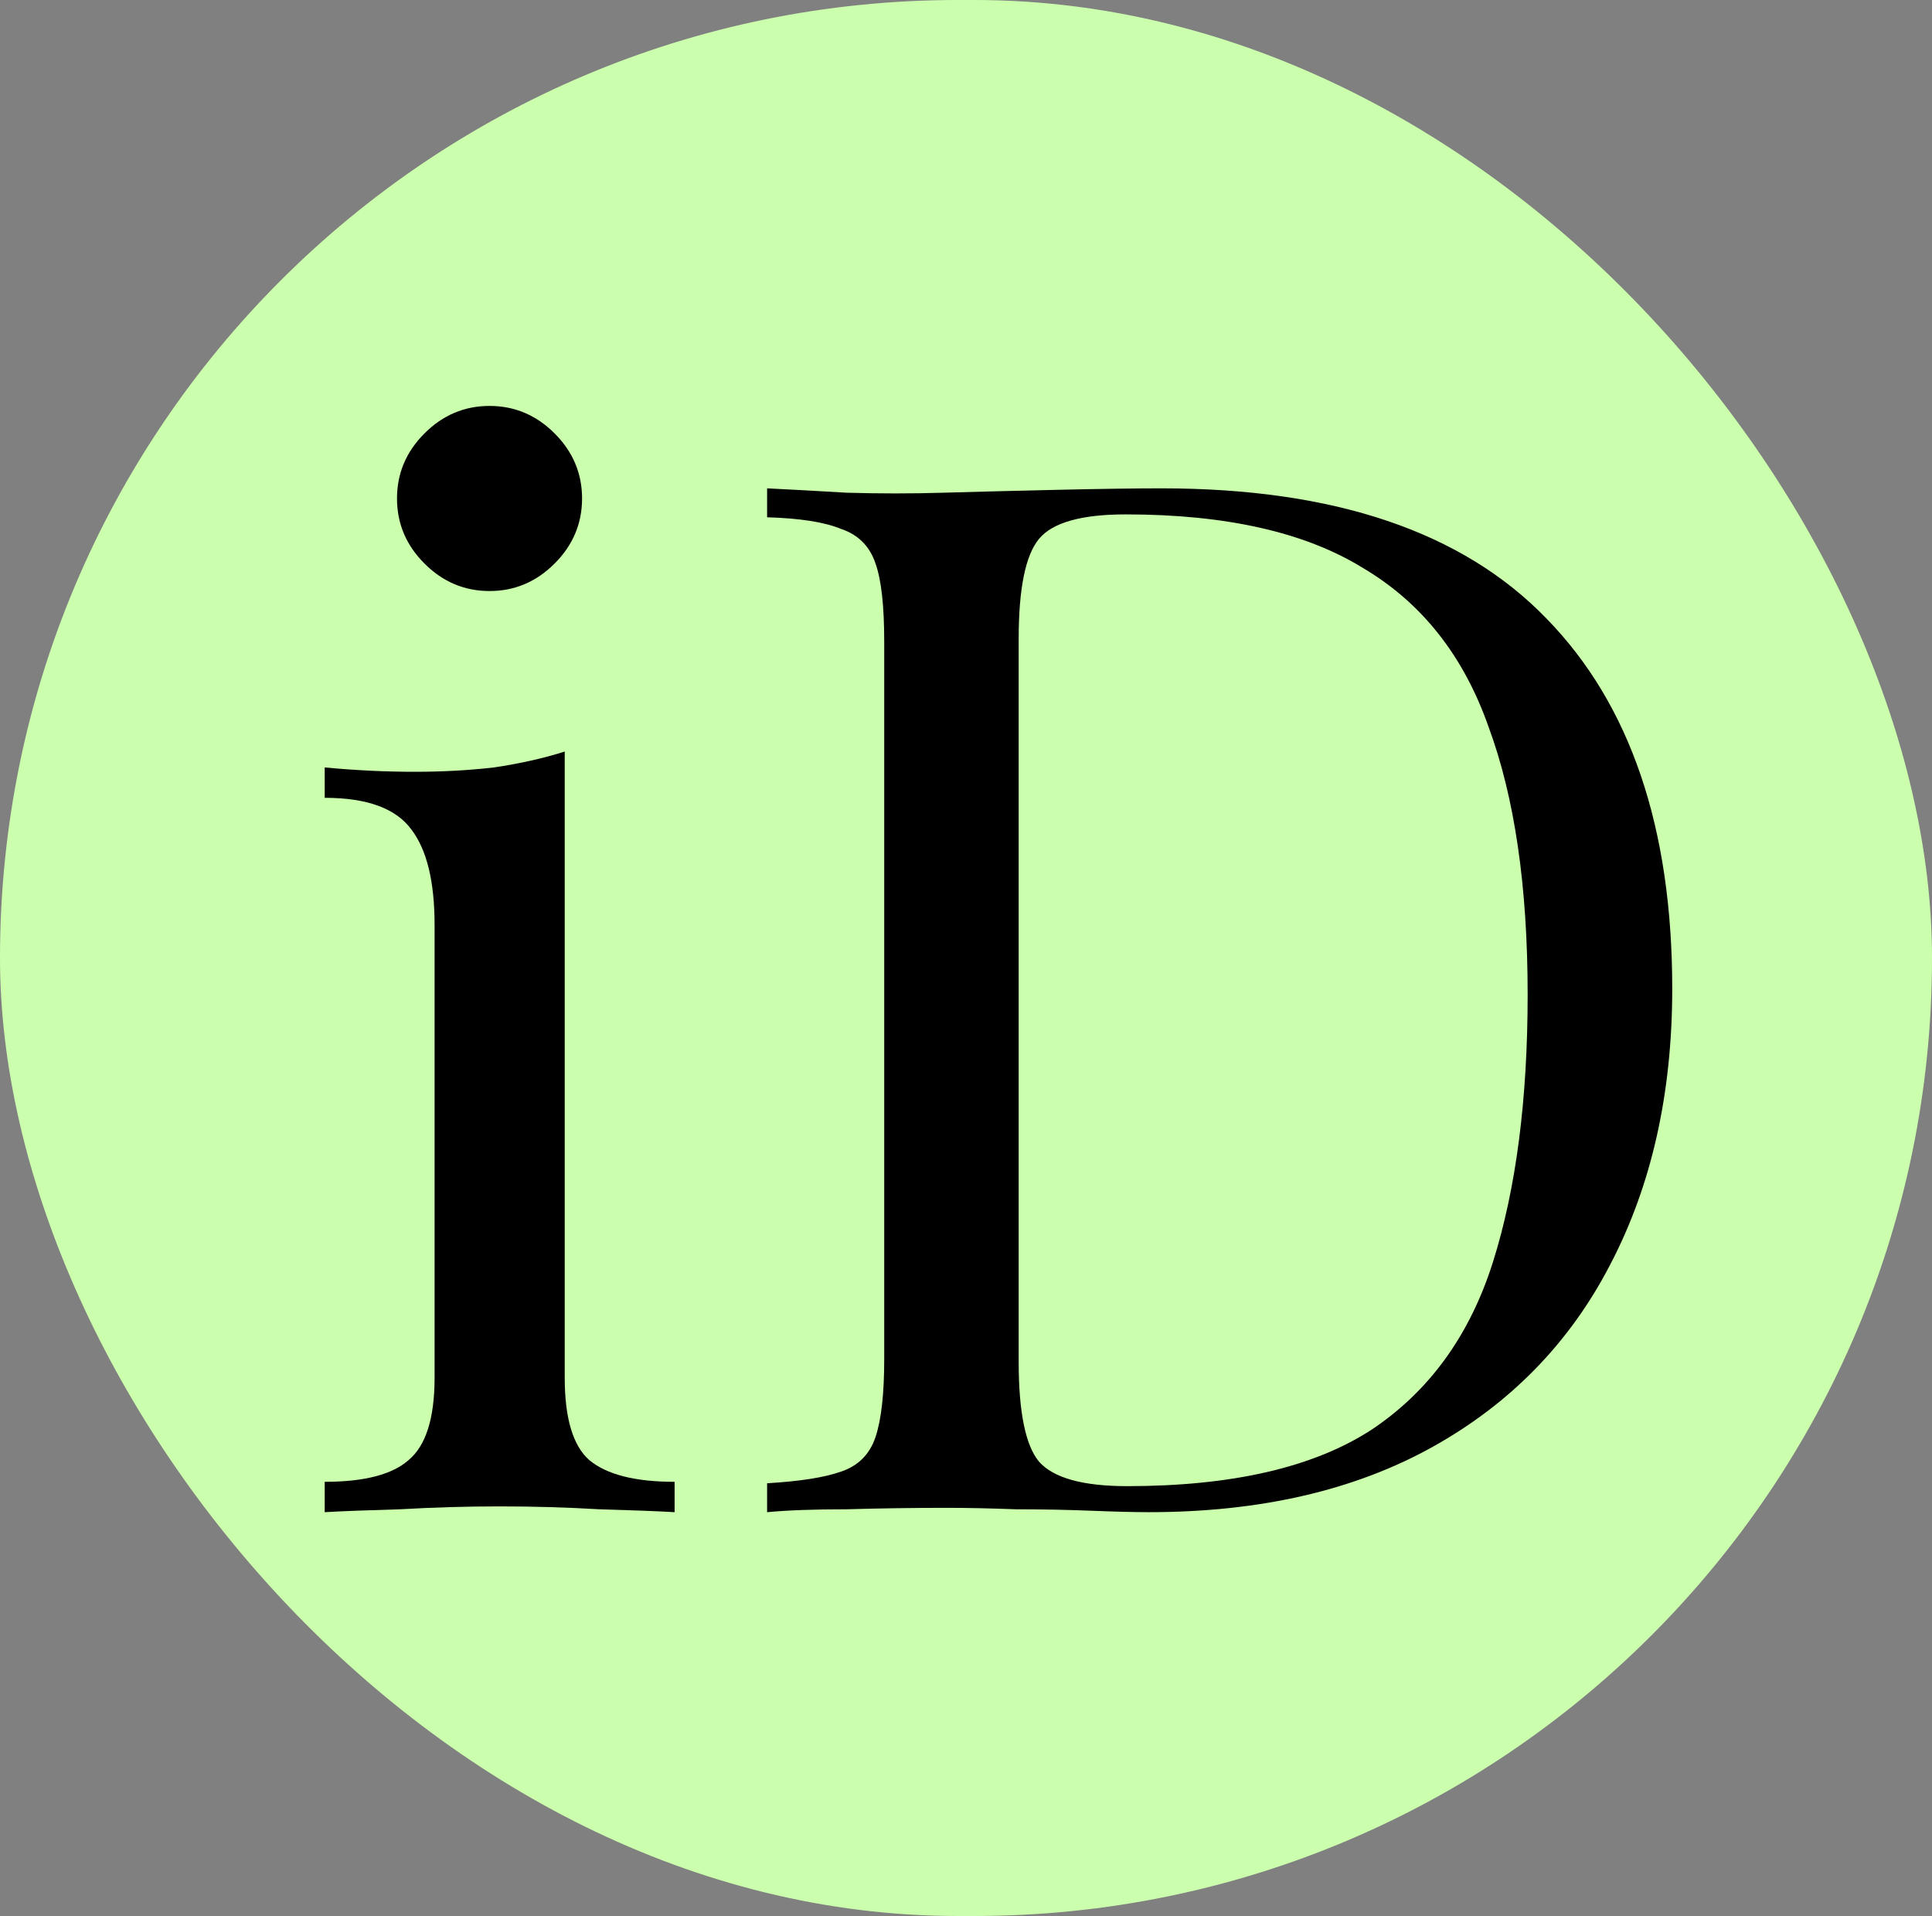<?xml version="1.0" encoding="UTF-8"?> <svg xmlns="http://www.w3.org/2000/svg" width="119" height="118" viewBox="0 0 119 118" fill="none"><rect x="0" y="0" width="119" height="118" fill="#808080" stroke="none"/><rect width="119" height="118" rx="59" fill="#CCFFAD"></rect><path d="M71.562 30.076C82.19 30.076 90.086 32.748 95.252 38.092C100.417 43.376 103 50.976 103 60.891C103 67.362 101.723 73.032 99.17 77.901C96.677 82.71 93.025 86.451 88.216 89.123C83.407 91.794 77.588 93.13 70.761 93.13C69.87 93.13 68.683 93.1 67.198 93.041C65.714 92.982 64.17 92.952 62.567 92.952C61.023 92.893 59.599 92.863 58.292 92.863C56.214 92.863 54.166 92.893 52.147 92.952C50.129 92.952 48.496 93.011 47.249 93.13V91.349C49.268 91.23 50.782 90.993 51.791 90.636C52.86 90.28 53.572 89.568 53.928 88.499C54.285 87.43 54.463 85.827 54.463 83.69V39.517C54.463 37.32 54.285 35.717 53.928 34.708C53.572 33.639 52.86 32.926 51.791 32.57C50.782 32.154 49.268 31.917 47.249 31.858V30.076C48.496 30.136 50.129 30.225 52.147 30.344C54.166 30.403 56.155 30.403 58.114 30.344C60.192 30.284 62.538 30.225 65.15 30.166C67.762 30.106 69.9 30.076 71.562 30.076ZM69.336 31.68C66.605 31.68 64.823 32.184 63.992 33.194C63.161 34.203 62.745 36.251 62.745 39.339V83.868C62.745 86.955 63.161 89.004 63.992 90.013C64.883 91.022 66.694 91.527 69.425 91.527C75.896 91.527 80.913 90.369 84.476 88.054C88.038 85.679 90.532 82.235 91.957 77.723C93.382 73.211 94.094 67.719 94.094 61.247C94.094 54.597 93.293 49.105 91.689 44.771C90.146 40.378 87.563 37.112 83.941 34.975C80.379 32.778 75.51 31.68 69.336 31.68Z" fill="black"></path><path d="M30.153 25C31.696 25 33.032 25.564 34.16 26.692C35.288 27.82 35.852 29.156 35.852 30.7C35.852 32.243 35.288 33.579 34.16 34.707C33.032 35.836 31.696 36.4 30.153 36.4C28.609 36.4 27.273 35.836 26.145 34.707C25.017 33.579 24.453 32.243 24.453 30.7C24.453 29.156 25.017 27.82 26.145 26.692C27.273 25.564 28.609 25 30.153 25ZM34.784 46.285V84.848C34.784 87.341 35.288 89.033 36.298 89.924C37.367 90.814 39.118 91.26 41.552 91.26V93.13C40.543 93.071 38.999 93.011 36.921 92.952C34.903 92.833 32.854 92.774 30.776 92.774C28.758 92.774 26.709 92.833 24.631 92.952C22.553 93.011 21.009 93.071 20 93.13V91.26C22.434 91.26 24.156 90.814 25.165 89.924C26.234 89.033 26.768 87.341 26.768 84.848V56.972C26.768 54.3 26.294 52.341 25.343 51.094C24.394 49.788 22.612 49.135 20 49.135V47.265C21.9 47.443 23.741 47.532 25.522 47.532C27.244 47.532 28.876 47.443 30.42 47.265C32.023 47.027 33.478 46.701 34.784 46.285Z" fill="black"></path></svg> 